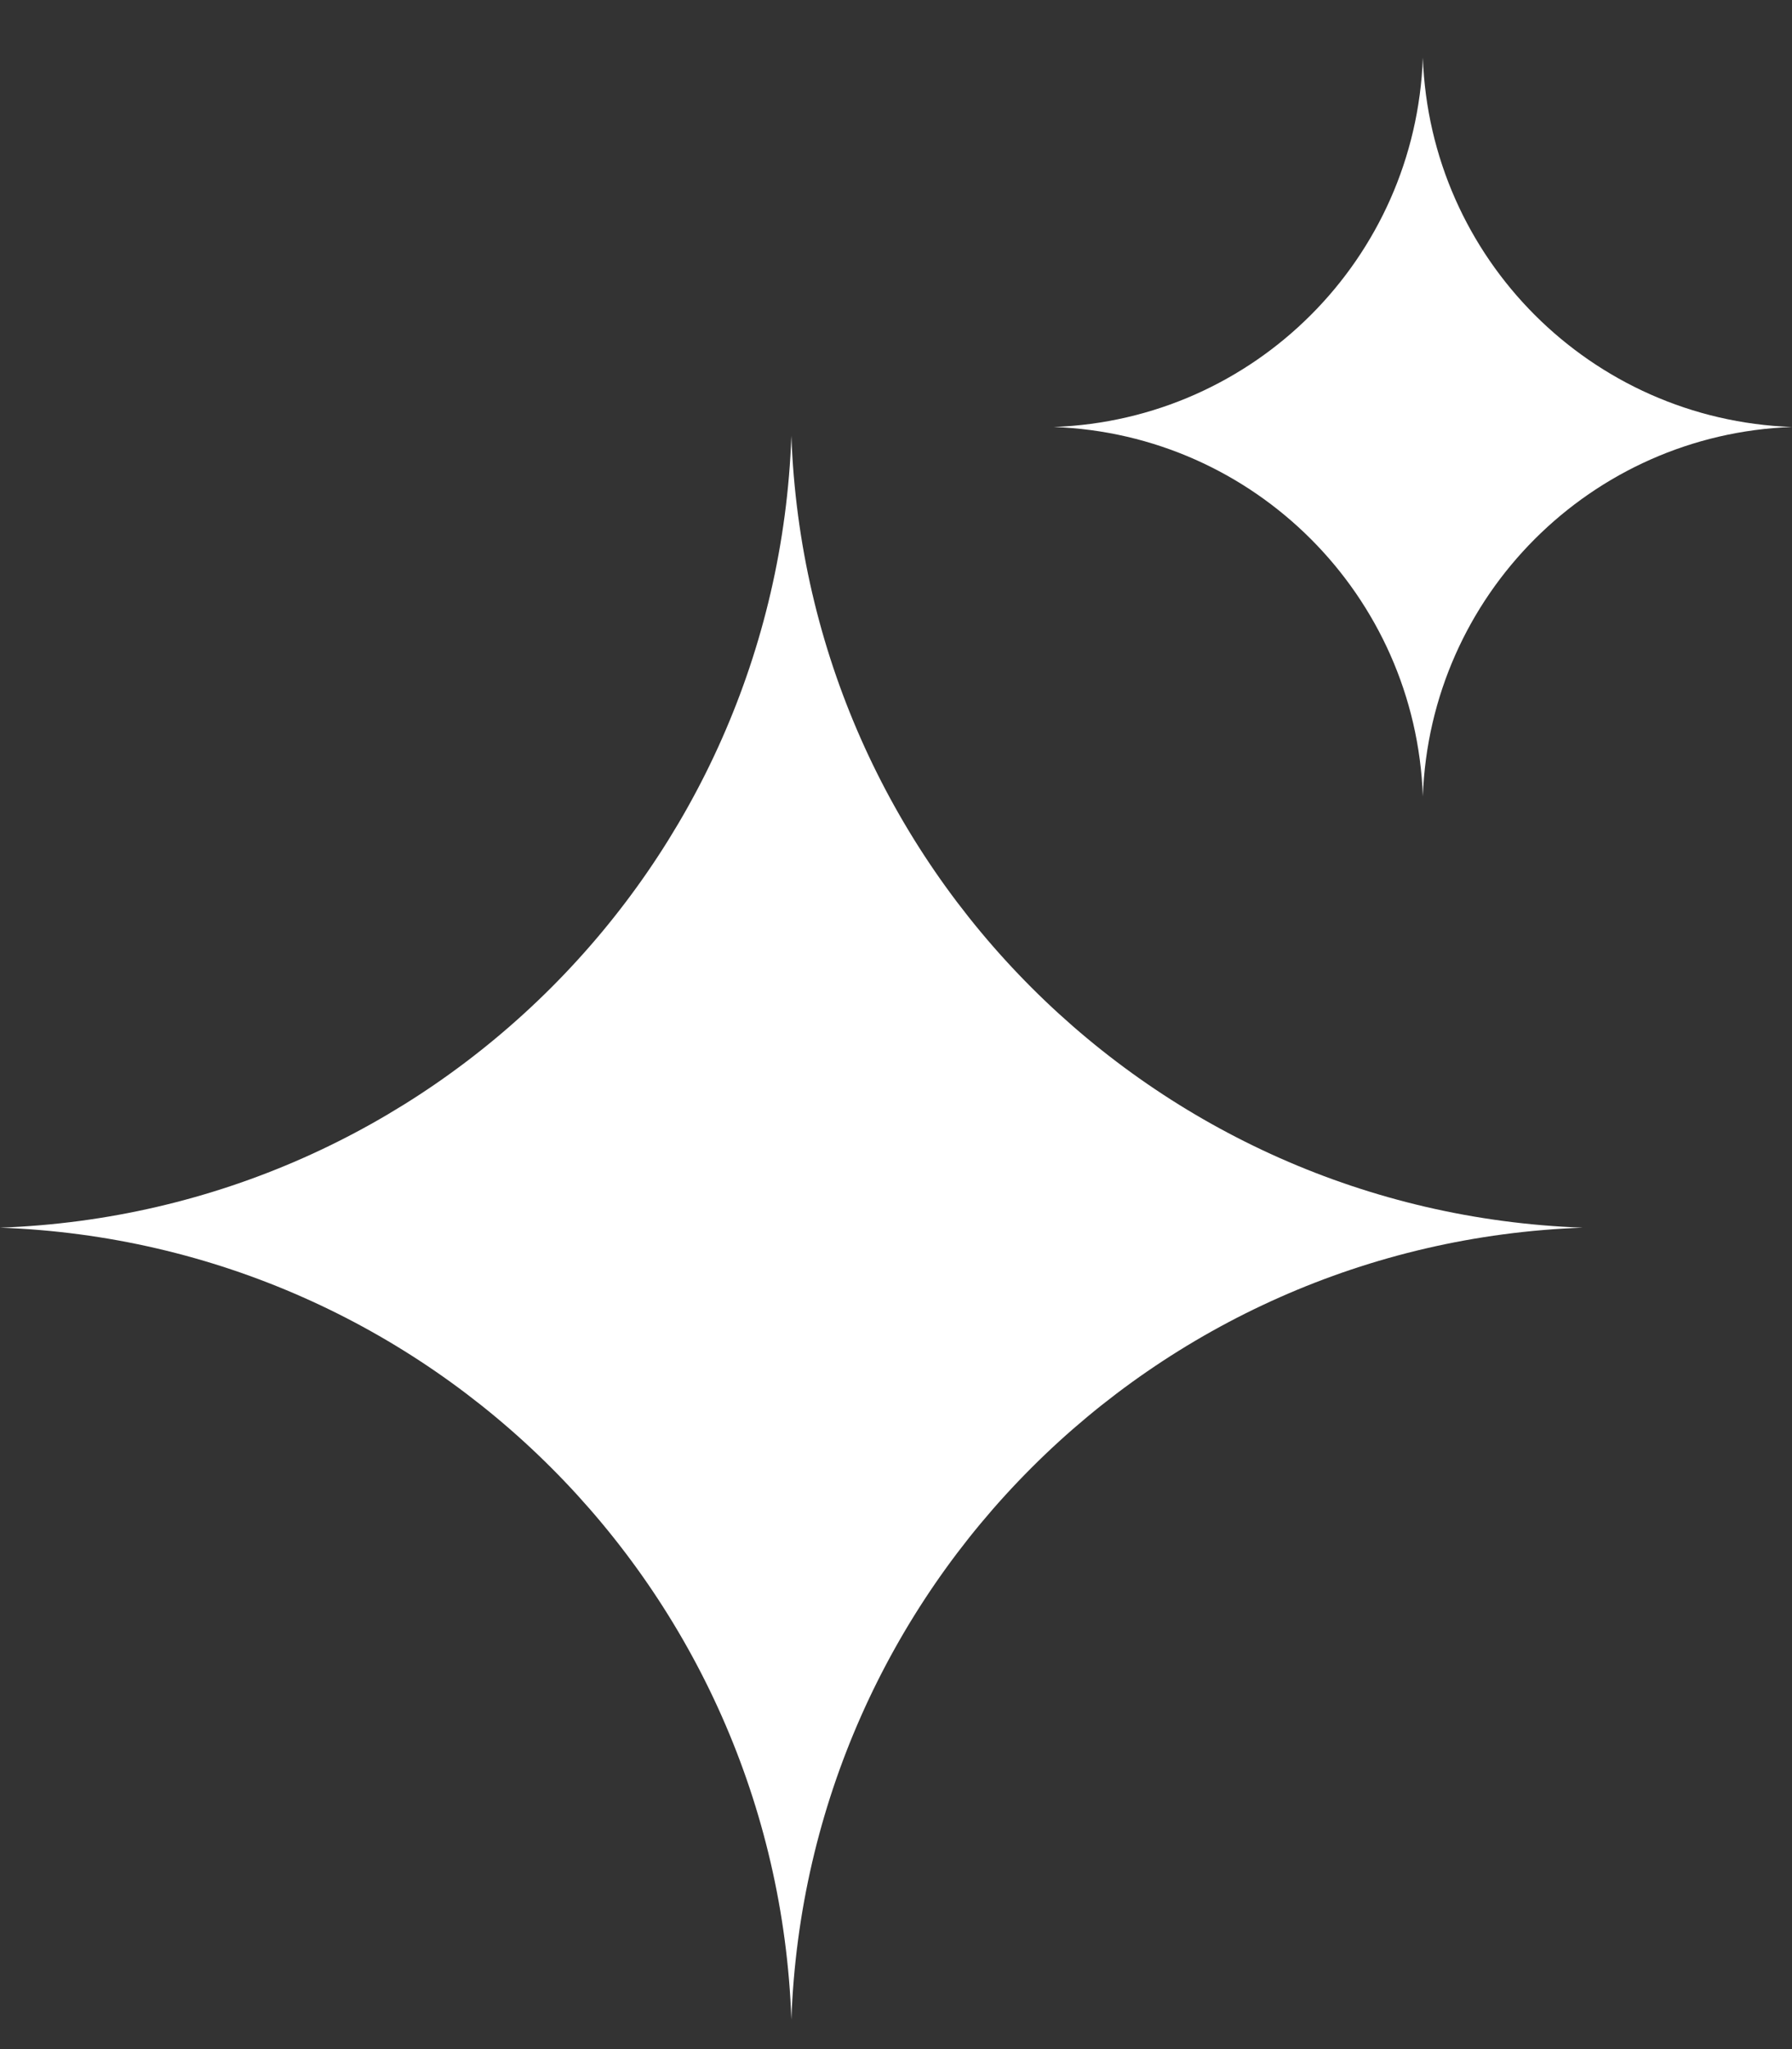 <?xml version="1.0" encoding="UTF-8"?> <svg xmlns="http://www.w3.org/2000/svg" width="21" height="24" viewBox="0 0 21 24" fill="none"><rect x="0" y="0" width="21" height="24" fill="#333333" stroke="none"/><path d="M9.274 5.105C9.455 10.15 13.503 14.198 18.548 14.379C13.503 14.56 9.455 18.608 9.274 23.653C9.093 18.608 5.045 14.56 0 14.379C5.045 14.198 9.093 10.15 9.274 5.105Z" fill="white"></path><path d="M16.674 0.675C16.758 3.029 18.646 4.917 21 5.001C18.646 5.086 16.758 6.974 16.674 9.327C16.589 6.974 14.701 5.086 12.348 5.001C14.701 4.917 16.589 3.029 16.674 0.675Z" fill="white"></path></svg> 
